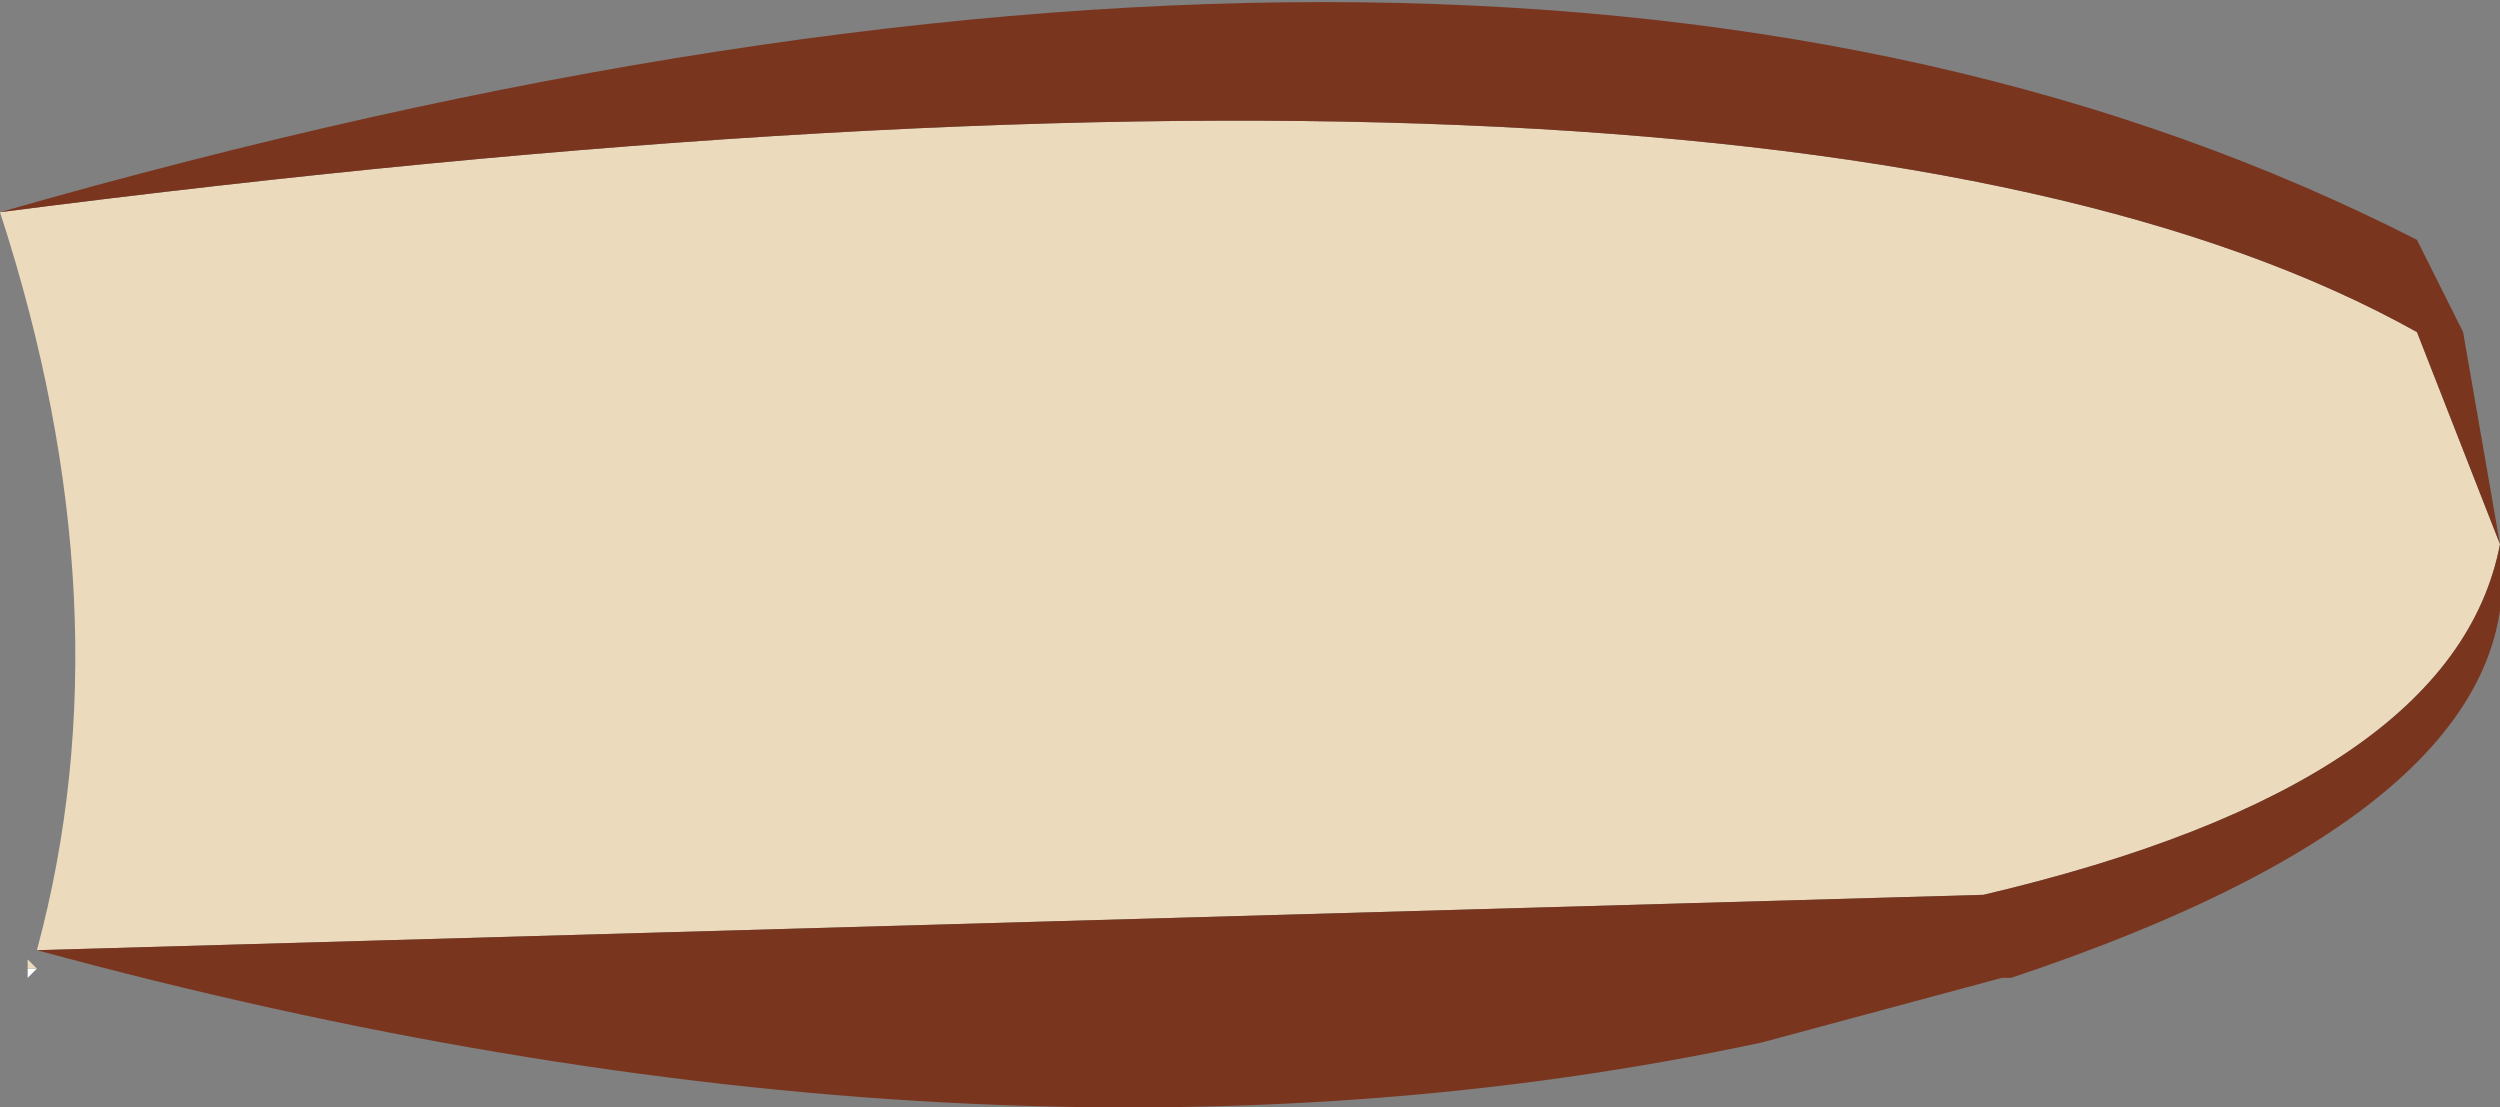 <?xml version="1.0" encoding="UTF-8" standalone="no"?>
<svg xmlns:xlink="http://www.w3.org/1999/xlink" height="6.0px" width="13.55px" xmlns="http://www.w3.org/2000/svg">
  <rect width="100%" height="100%" fill="#808080" stroke="none"/>
  <g transform="matrix(1.0, 0.0, 0.0, 1.0, 6.75, 3.3)">
    <path d="M-6.6 1.95 L-6.55 1.95 -6.6 2.0 -6.6 1.95" fill="#ffffff" fill-rule="evenodd" stroke="none"/>
    <path d="M-6.75 -2.15 Q2.95 -3.4 6.35 -1.5 L6.8 -0.35 Q6.55 0.95 4.0 1.55 L-6.55 1.85 Q-6.05 0.0 -6.75 -2.15 M-6.55 1.95 L-6.6 1.95 -6.6 1.9 -6.55 1.95" fill="#ecdabd" fill-rule="evenodd" stroke="none"/>
    <path d="M6.8 -0.35 L6.35 -1.5 Q2.95 -3.4 -6.75 -2.15 1.45 -4.5 6.35 -2.0 L6.6 -1.5 6.8 -0.35 Q7.0 1.05 4.15 2.0 L4.1 2.0 2.8 2.35 Q-1.4 3.25 -6.55 1.85 L-6.75 1.8 -6.55 1.85 4.0 1.55 Q6.55 0.95 6.8 -0.35" fill="#7a351f" fill-rule="evenodd" stroke="none"/>
  </g>
</svg>
